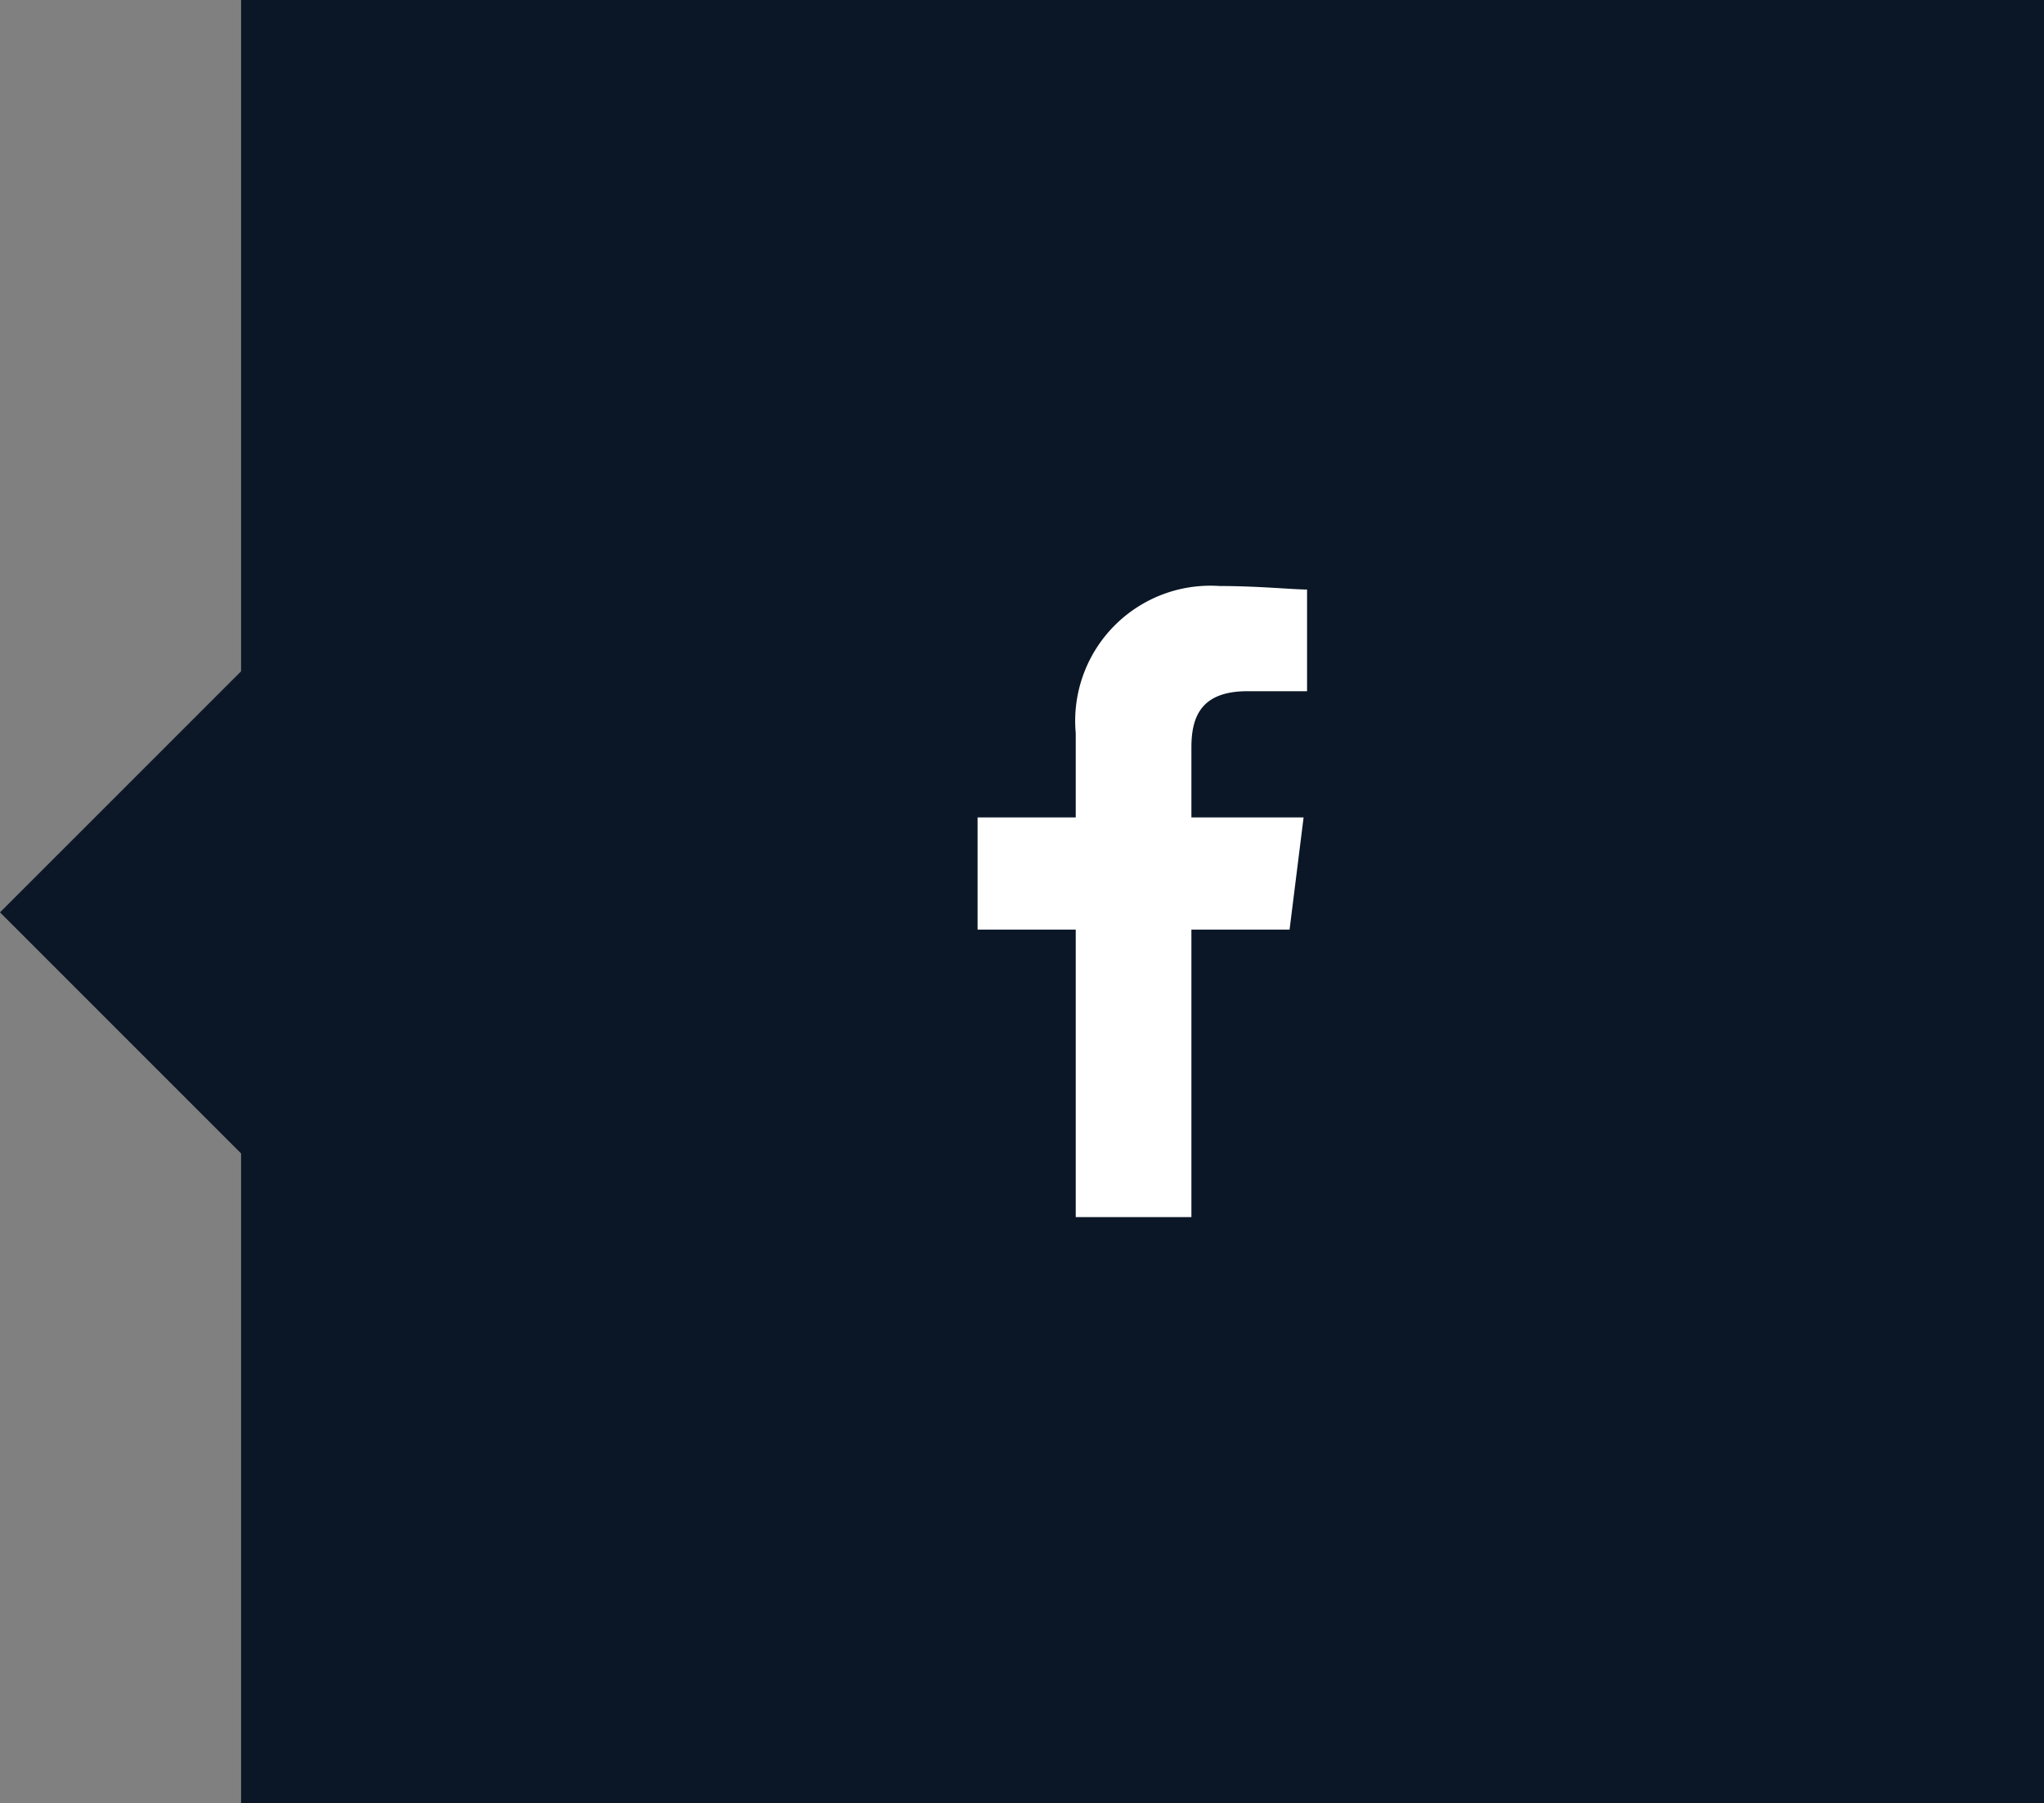 <svg xmlns="http://www.w3.org/2000/svg" width="45.349" height="40" viewBox="0 0 45.349 40">
  <rect x="0" y="0" width="45.349" height="40" fill="#808080" stroke="none"/>
  <g id="Group_1321" data-name="Group 1321" transform="translate(-175 -1567)">
    <path id="Heart" d="M2473.349,3936v-14.412L2468,3916.24l5.349-5.348V3896h40v40Z" transform="translate(-2293 -2329)" fill="#0b1726"/>
    <path id="Path_4310" data-name="Path 4310" d="M84.744,14V7.622h2.178l.311-2.489H84.744V3.578c0-.7.233-1.244,1.244-1.244h1.322V.078C87,.078,86.222,0,85.367,0a3,3,0,0,0-3.189,3.267V5.133H80V7.622h2.178V14Z" transform="translate(116.689 1580)" fill="#fff" fill-rule="evenodd"/>
  </g>
</svg>
